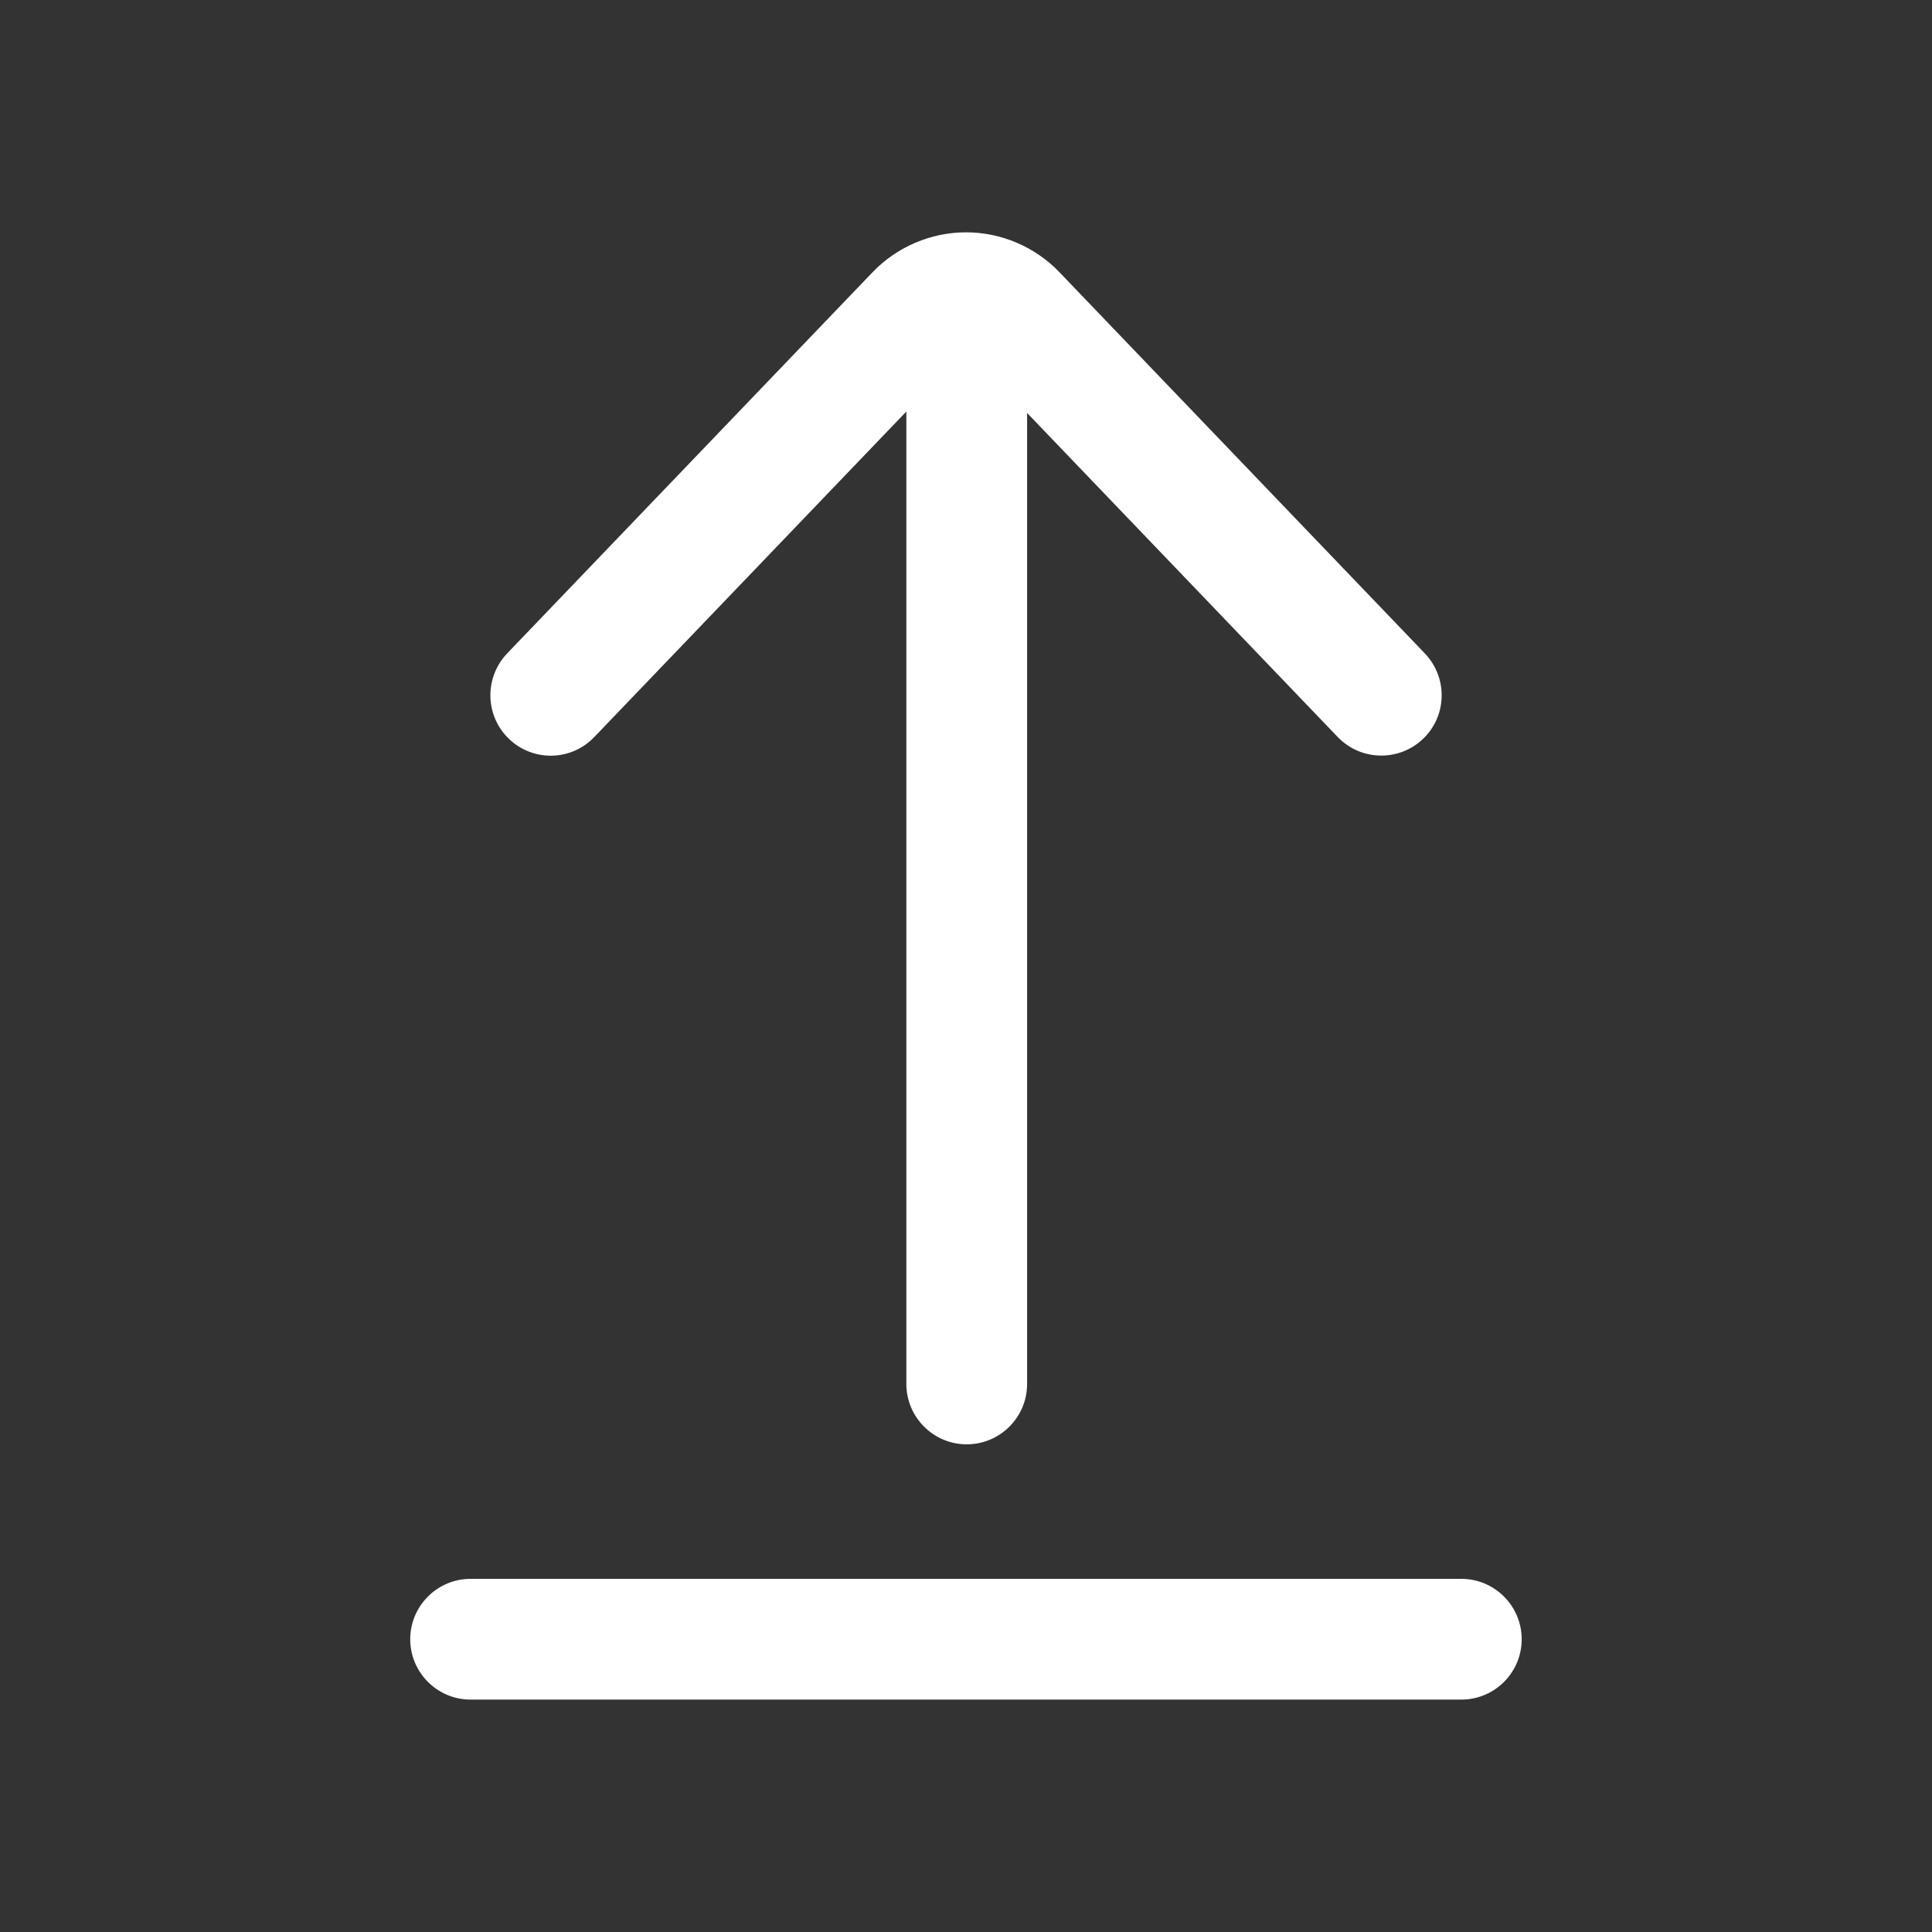 <svg width="24" height="24" viewBox="0 0 24 24" fill="none" xmlns="http://www.w3.org/2000/svg">
<rect x="0" y="0" width="24" height="24" fill="#333333" stroke="none"/>
<path fill-rule="evenodd" clip-rule="evenodd" d="M18.153 19.613C18.567 19.613 18.903 19.95 18.903 20.363C18.903 20.777 18.567 21.113 18.153 21.113H5.846C5.432 21.113 5.096 20.777 5.096 20.363C5.096 19.95 5.432 19.613 5.846 19.613H18.153ZM12 2.886C12.437 2.886 12.86 3.067 13.161 3.382L17.7 8.117C17.987 8.418 17.977 8.892 17.678 9.178C17.532 9.318 17.345 9.386 17.158 9.386C16.961 9.386 16.765 9.309 16.617 9.155L12.759 5.13V17.192C12.759 17.605 12.423 17.942 12.009 17.942C11.595 17.942 11.259 17.605 11.259 17.192V5.112L7.383 9.155C7.097 9.456 6.622 9.466 6.322 9.178C6.024 8.892 6.014 8.418 6.3 8.117L10.839 3.382C11.141 3.067 11.564 2.886 12 2.886Z" fill="white"/>
</svg>
